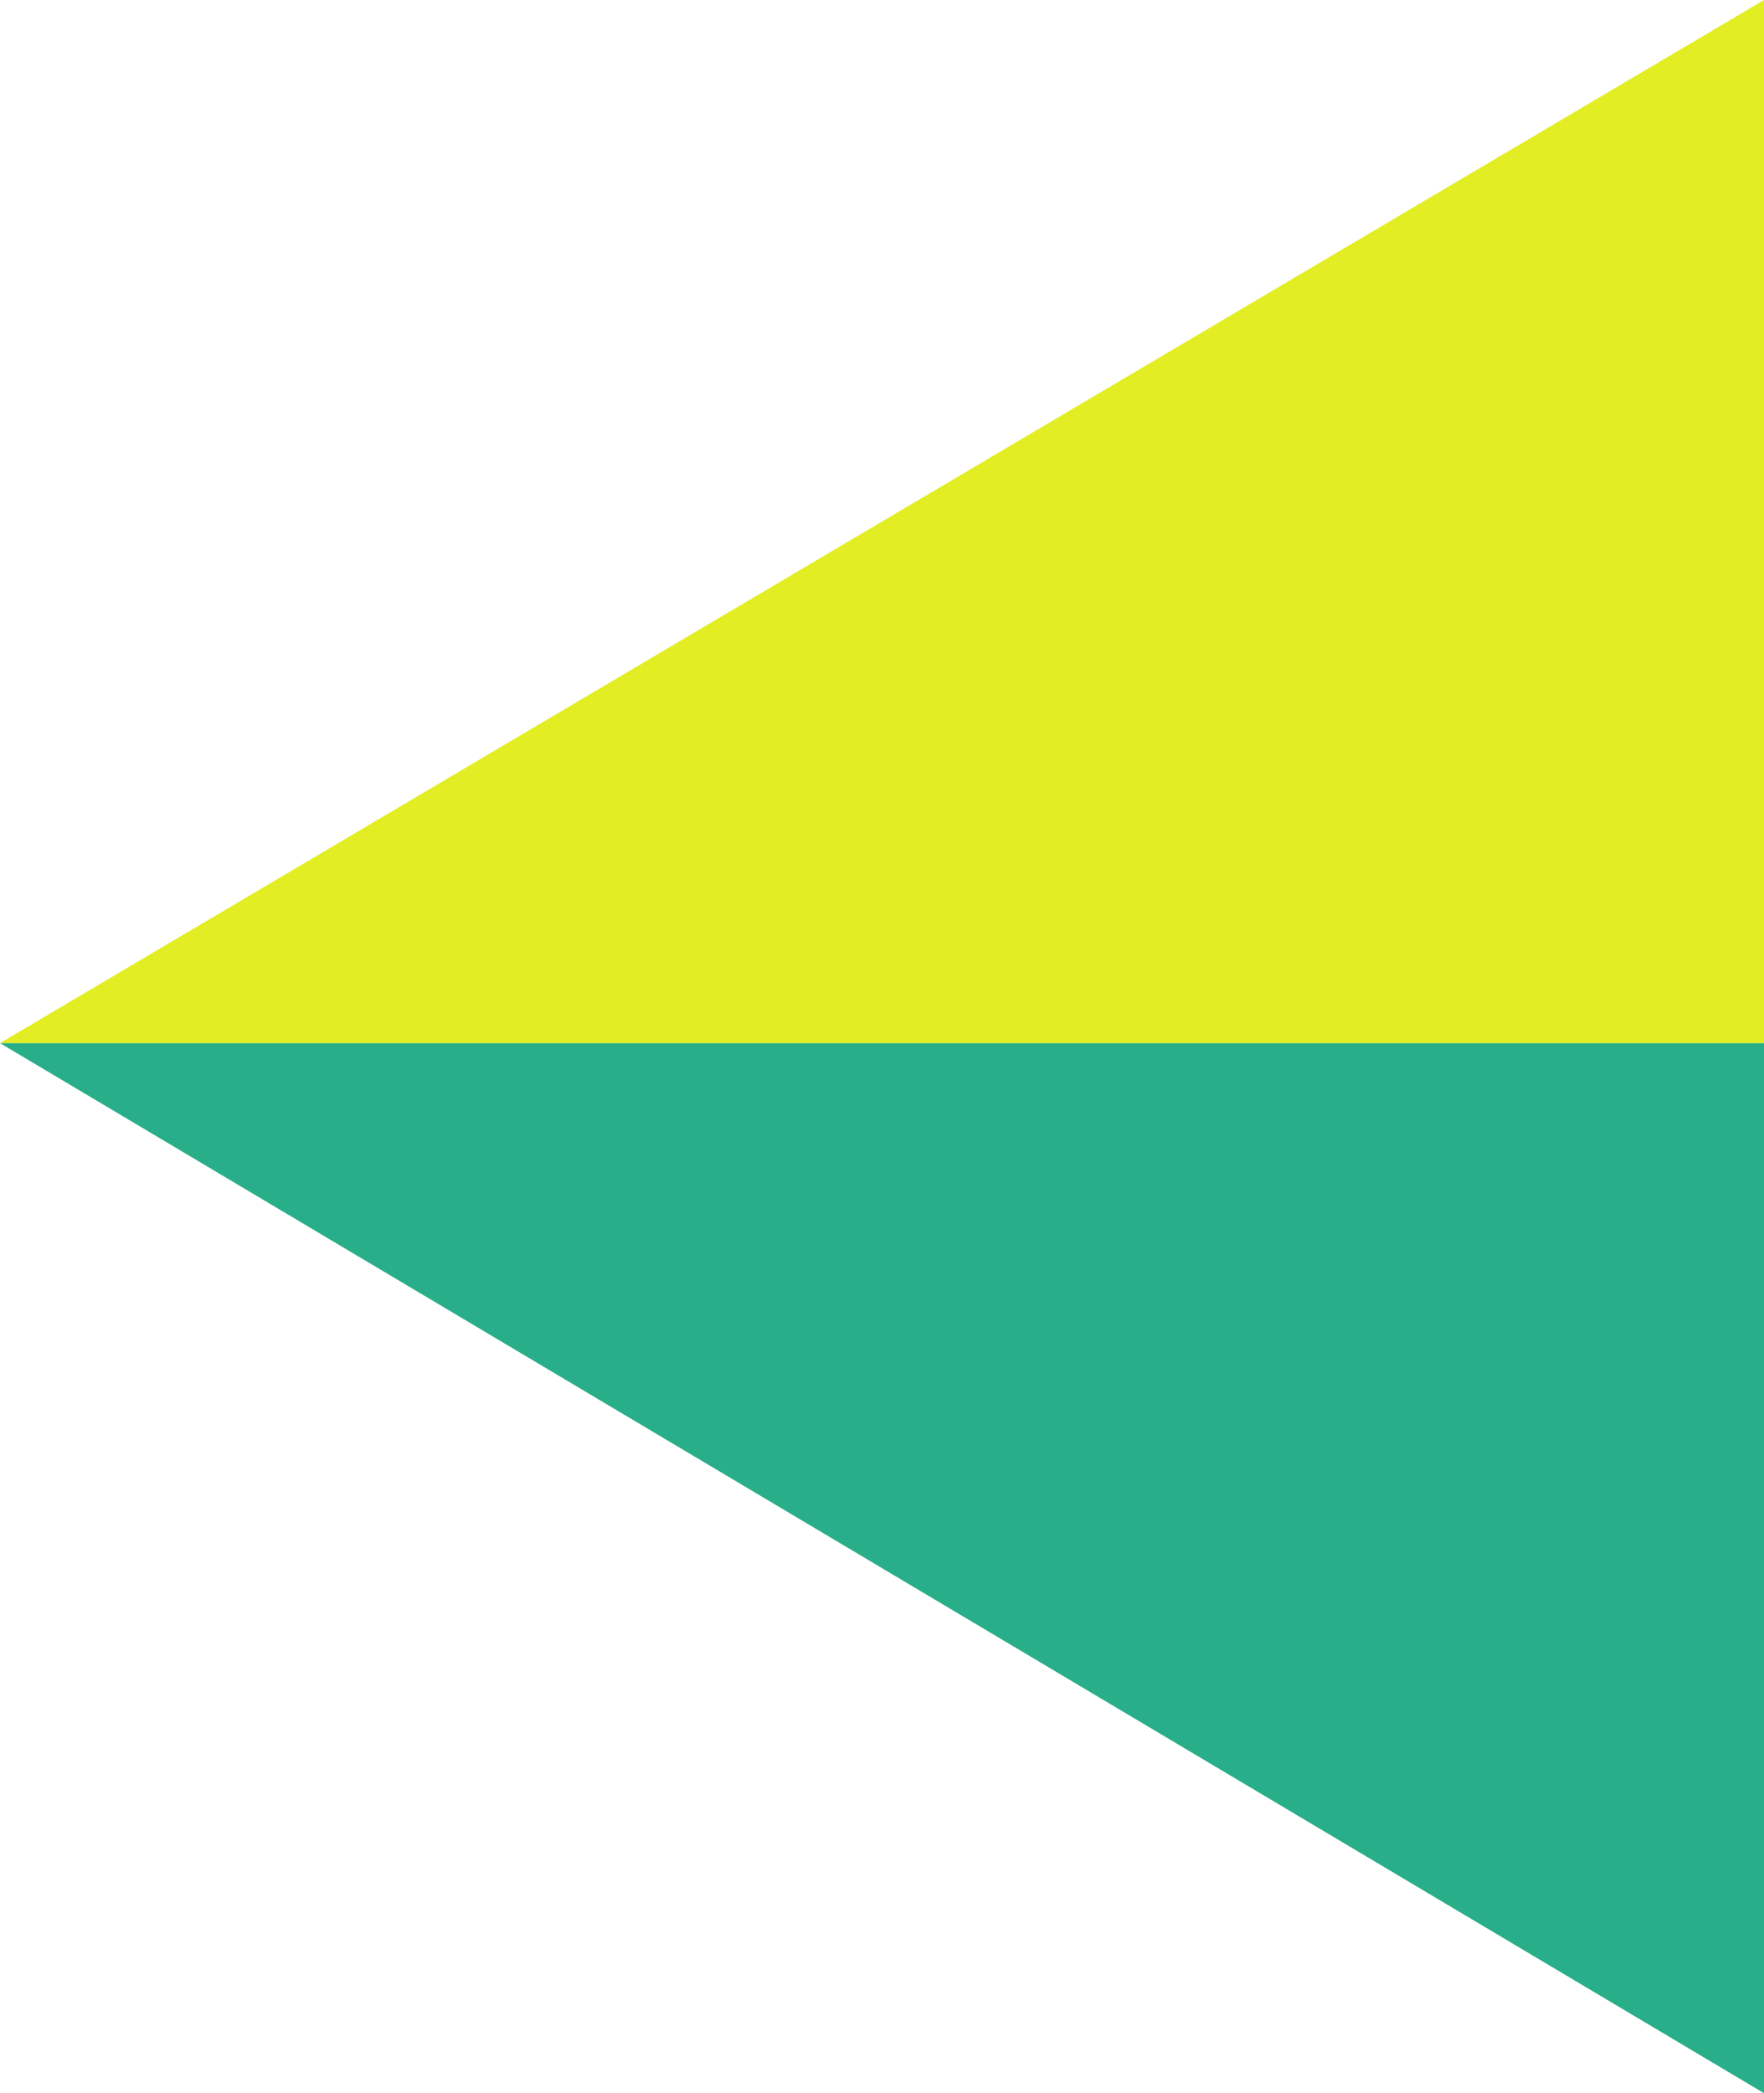 <?xml version="1.0" encoding="utf-8"?>
<!-- Generator: Adobe Illustrator 23.0.4, SVG Export Plug-In . SVG Version: 6.00 Build 0)  -->
<svg version="1.1" id="Ebene_1" xmlns="http://www.w3.org/2000/svg" xmlns:xlink="http://www.w3.org/1999/xlink" x="0px" y="0px"
	 viewBox="0 0 25.2 29.9" style="enable-background:new 0 0 25.2 29.9;" xml:space="preserve">
<style type="text/css">
	.st0{fill:#28AE88;}
	.st1{fill:#E2EE23;}
</style>
<title>arrow_right</title>
<polygon class="st0" points="0,14.9 25.2,29.9 25.2,14.9 "/>
<polygon class="st1" points="0,14.9 25.2,14.9 25.2,0 "/>
</svg>
